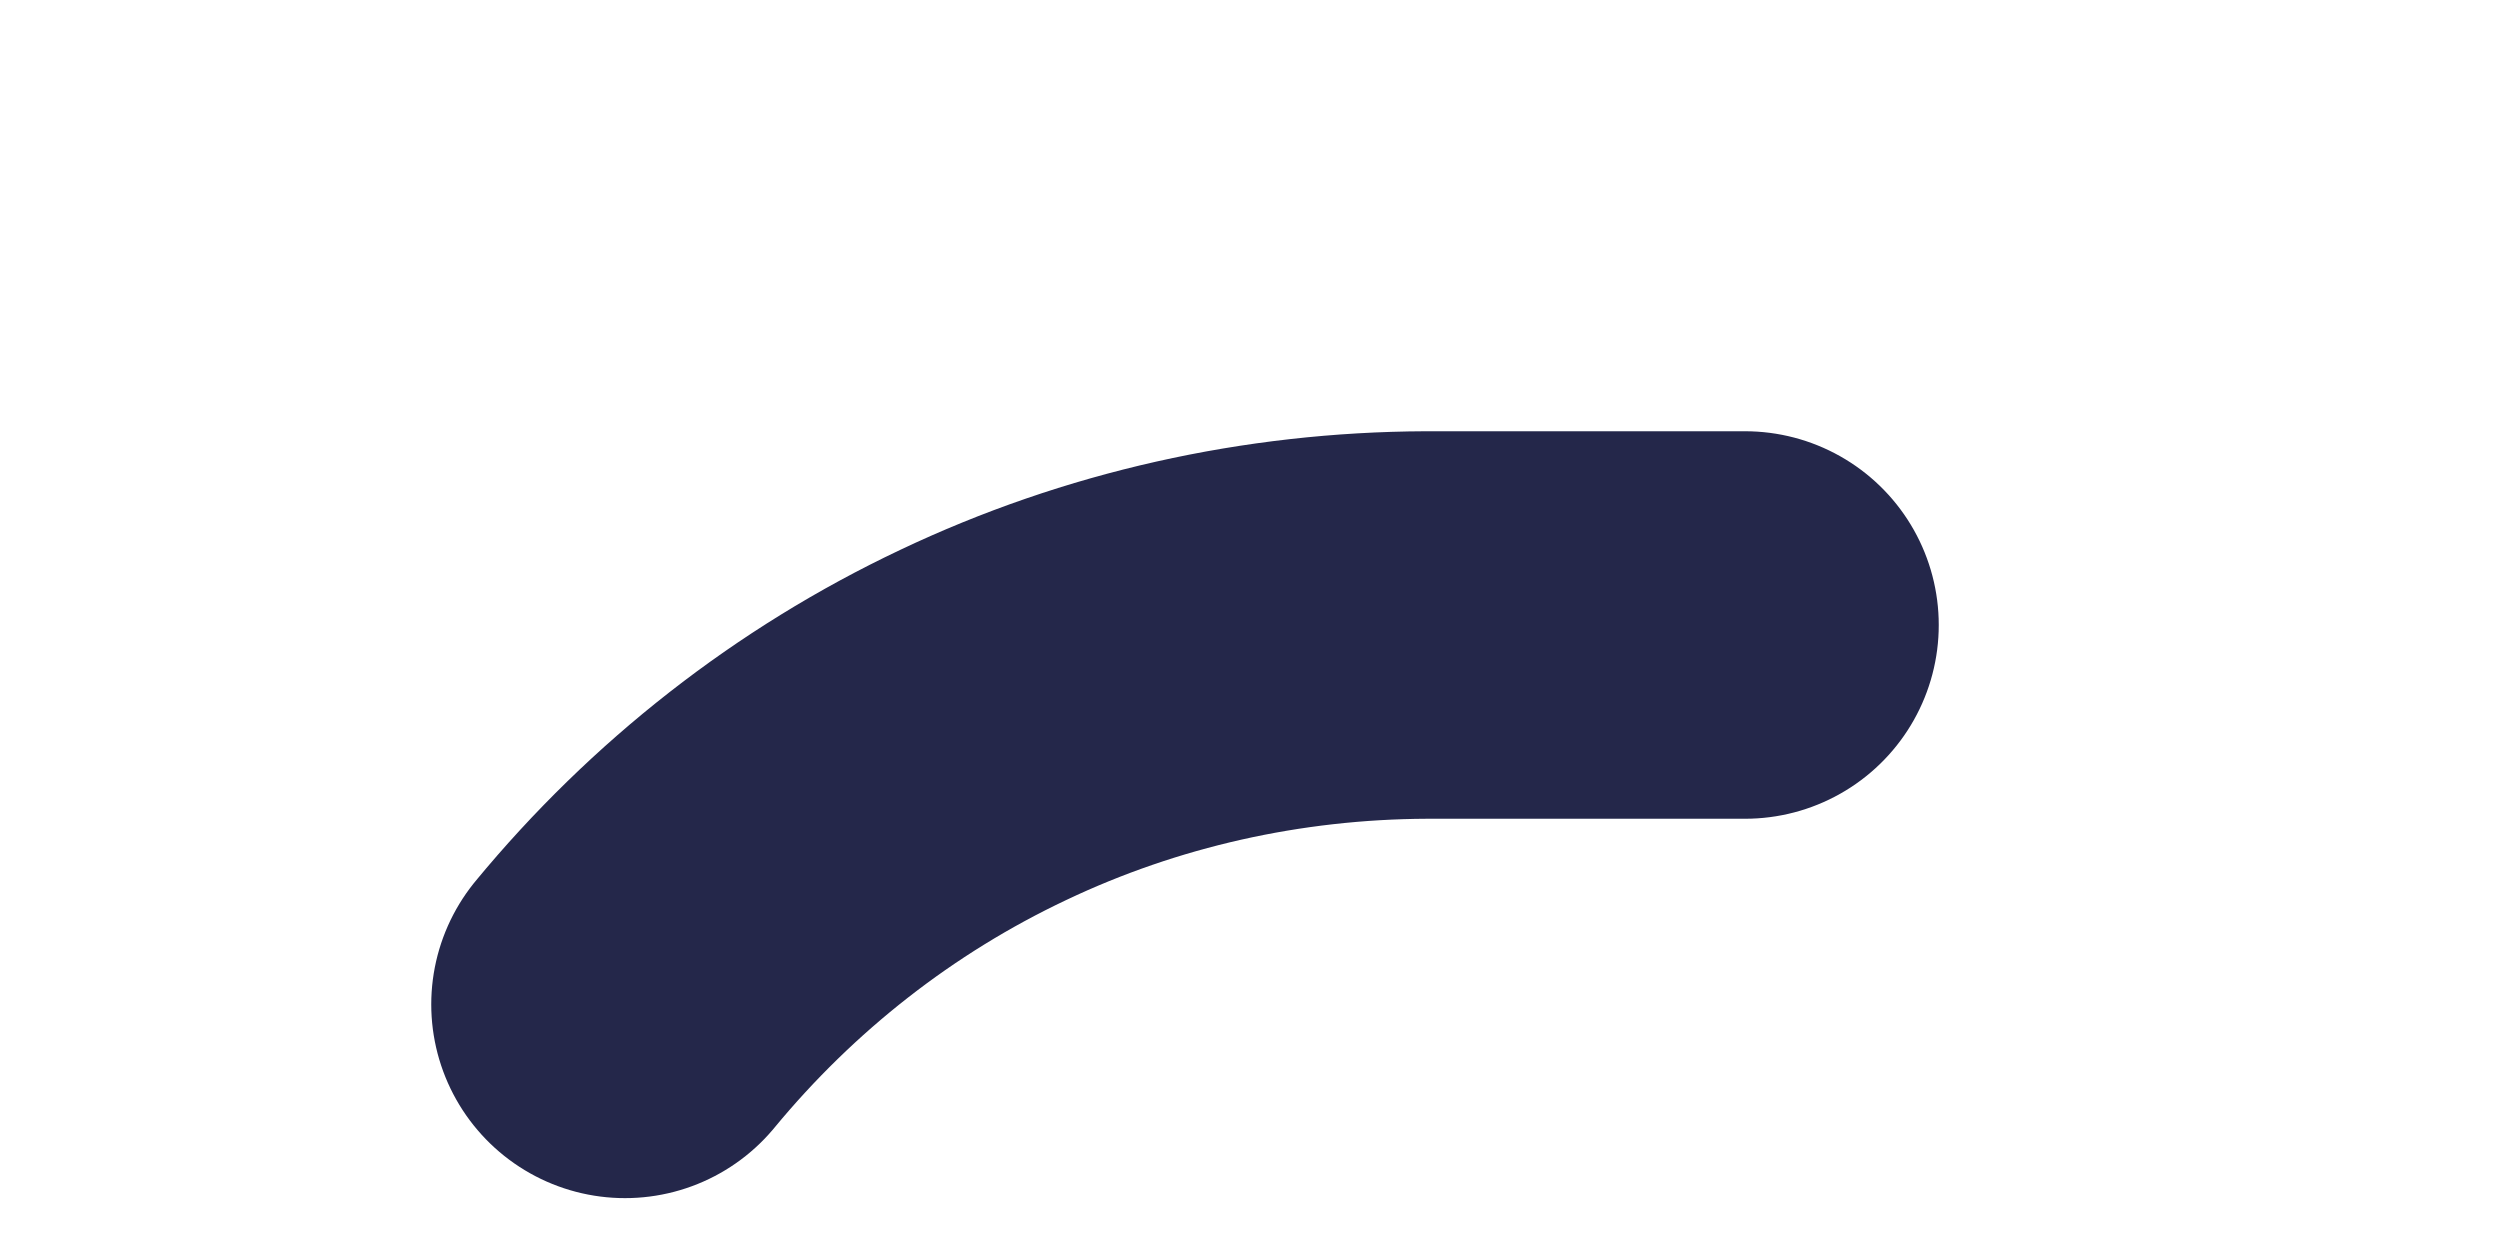 <?xml version="1.0" encoding="utf-8"?>
<svg xmlns="http://www.w3.org/2000/svg" fill="none" height="100%" overflow="visible" preserveAspectRatio="none" style="display: block;" viewBox="0 0 4 2" width="100%">
<path d="M2.792 1H2.282C2.036 1.001 1.794 1.055 1.573 1.16C1.351 1.265 1.156 1.418 1 1.607" id="Vector" stroke="#24274A" stroke-linecap="round" stroke-width="0.62"/>
</svg>